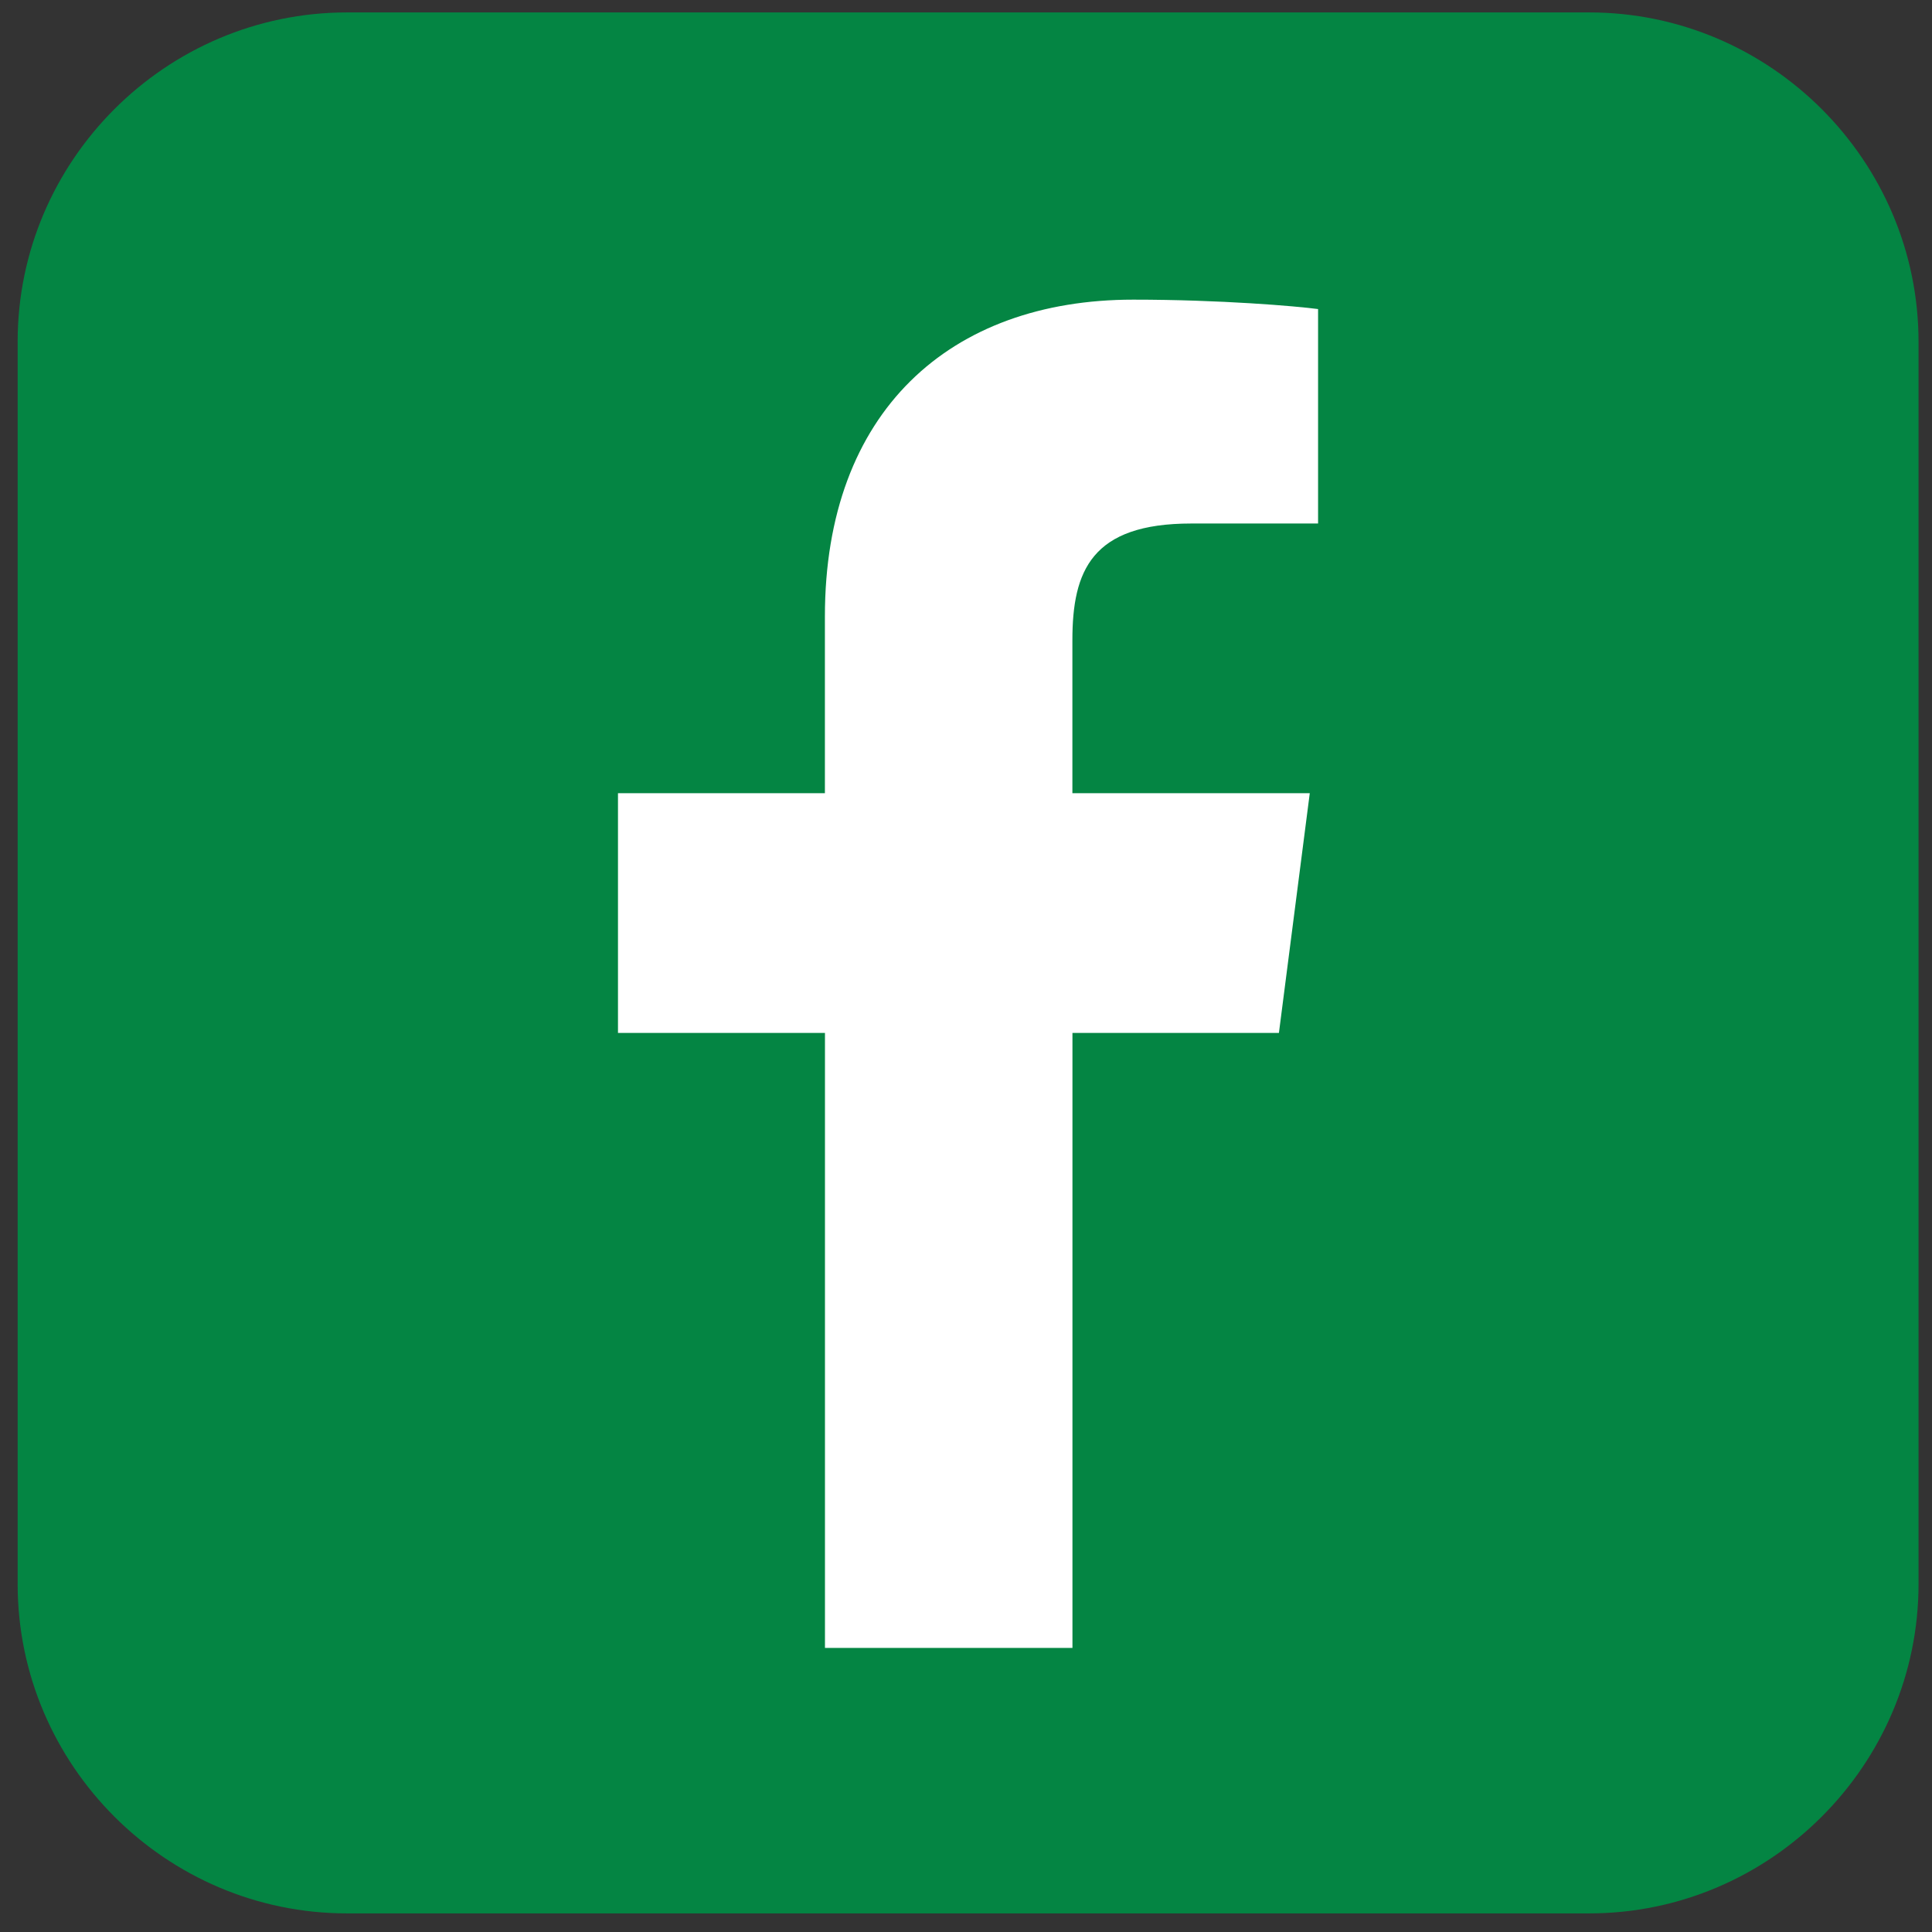 <?xml version="1.0" encoding="utf-8"?>
<!-- Generator: Adobe Illustrator 16.0.0, SVG Export Plug-In . SVG Version: 6.00 Build 0)  -->
<!DOCTYPE svg PUBLIC "-//W3C//DTD SVG 1.1//EN" "http://www.w3.org/Graphics/SVG/1.1/DTD/svg11.dtd">
<svg version="1.1" id="Layer_1" xmlns="http://www.w3.org/2000/svg" xmlns:xlink="http://www.w3.org/1999/xlink" x="0px" y="0px"
	 width="30px" height="30px" viewBox="0 0 30 30" enable-background="new 0 0 30 30" xml:space="preserve">
<rect x="0" y="0" width="30" height="30" fill="#333333" stroke="none"/>
<g>
	<path fill-rule="evenodd" clip-rule="evenodd" fill="#048543" d="M5.388,0.193h19.289c2.813,0,5.114,2.301,5.114,5.115v19.288
		c0,2.813-2.302,5.115-5.114,5.115H5.388c-2.813,0-5.114-2.302-5.114-5.115V5.308C0.273,2.494,2.575,0.193,5.388,0.193L5.388,0.193z
		"/>
	<path fill="#FFFFFF" d="M19.859,16.039l0.479-3.722h-3.686V9.941c0-1.078,0.299-1.812,1.845-1.812l1.97,0v-3.33
		c-0.34-0.045-1.51-0.146-2.871-0.146c-2.842,0-4.787,1.734-4.787,4.919v2.745H9.596v3.722h3.214v9.55h3.843v-9.55H19.859
		L19.859,16.039z"/>
</g>
</svg>
